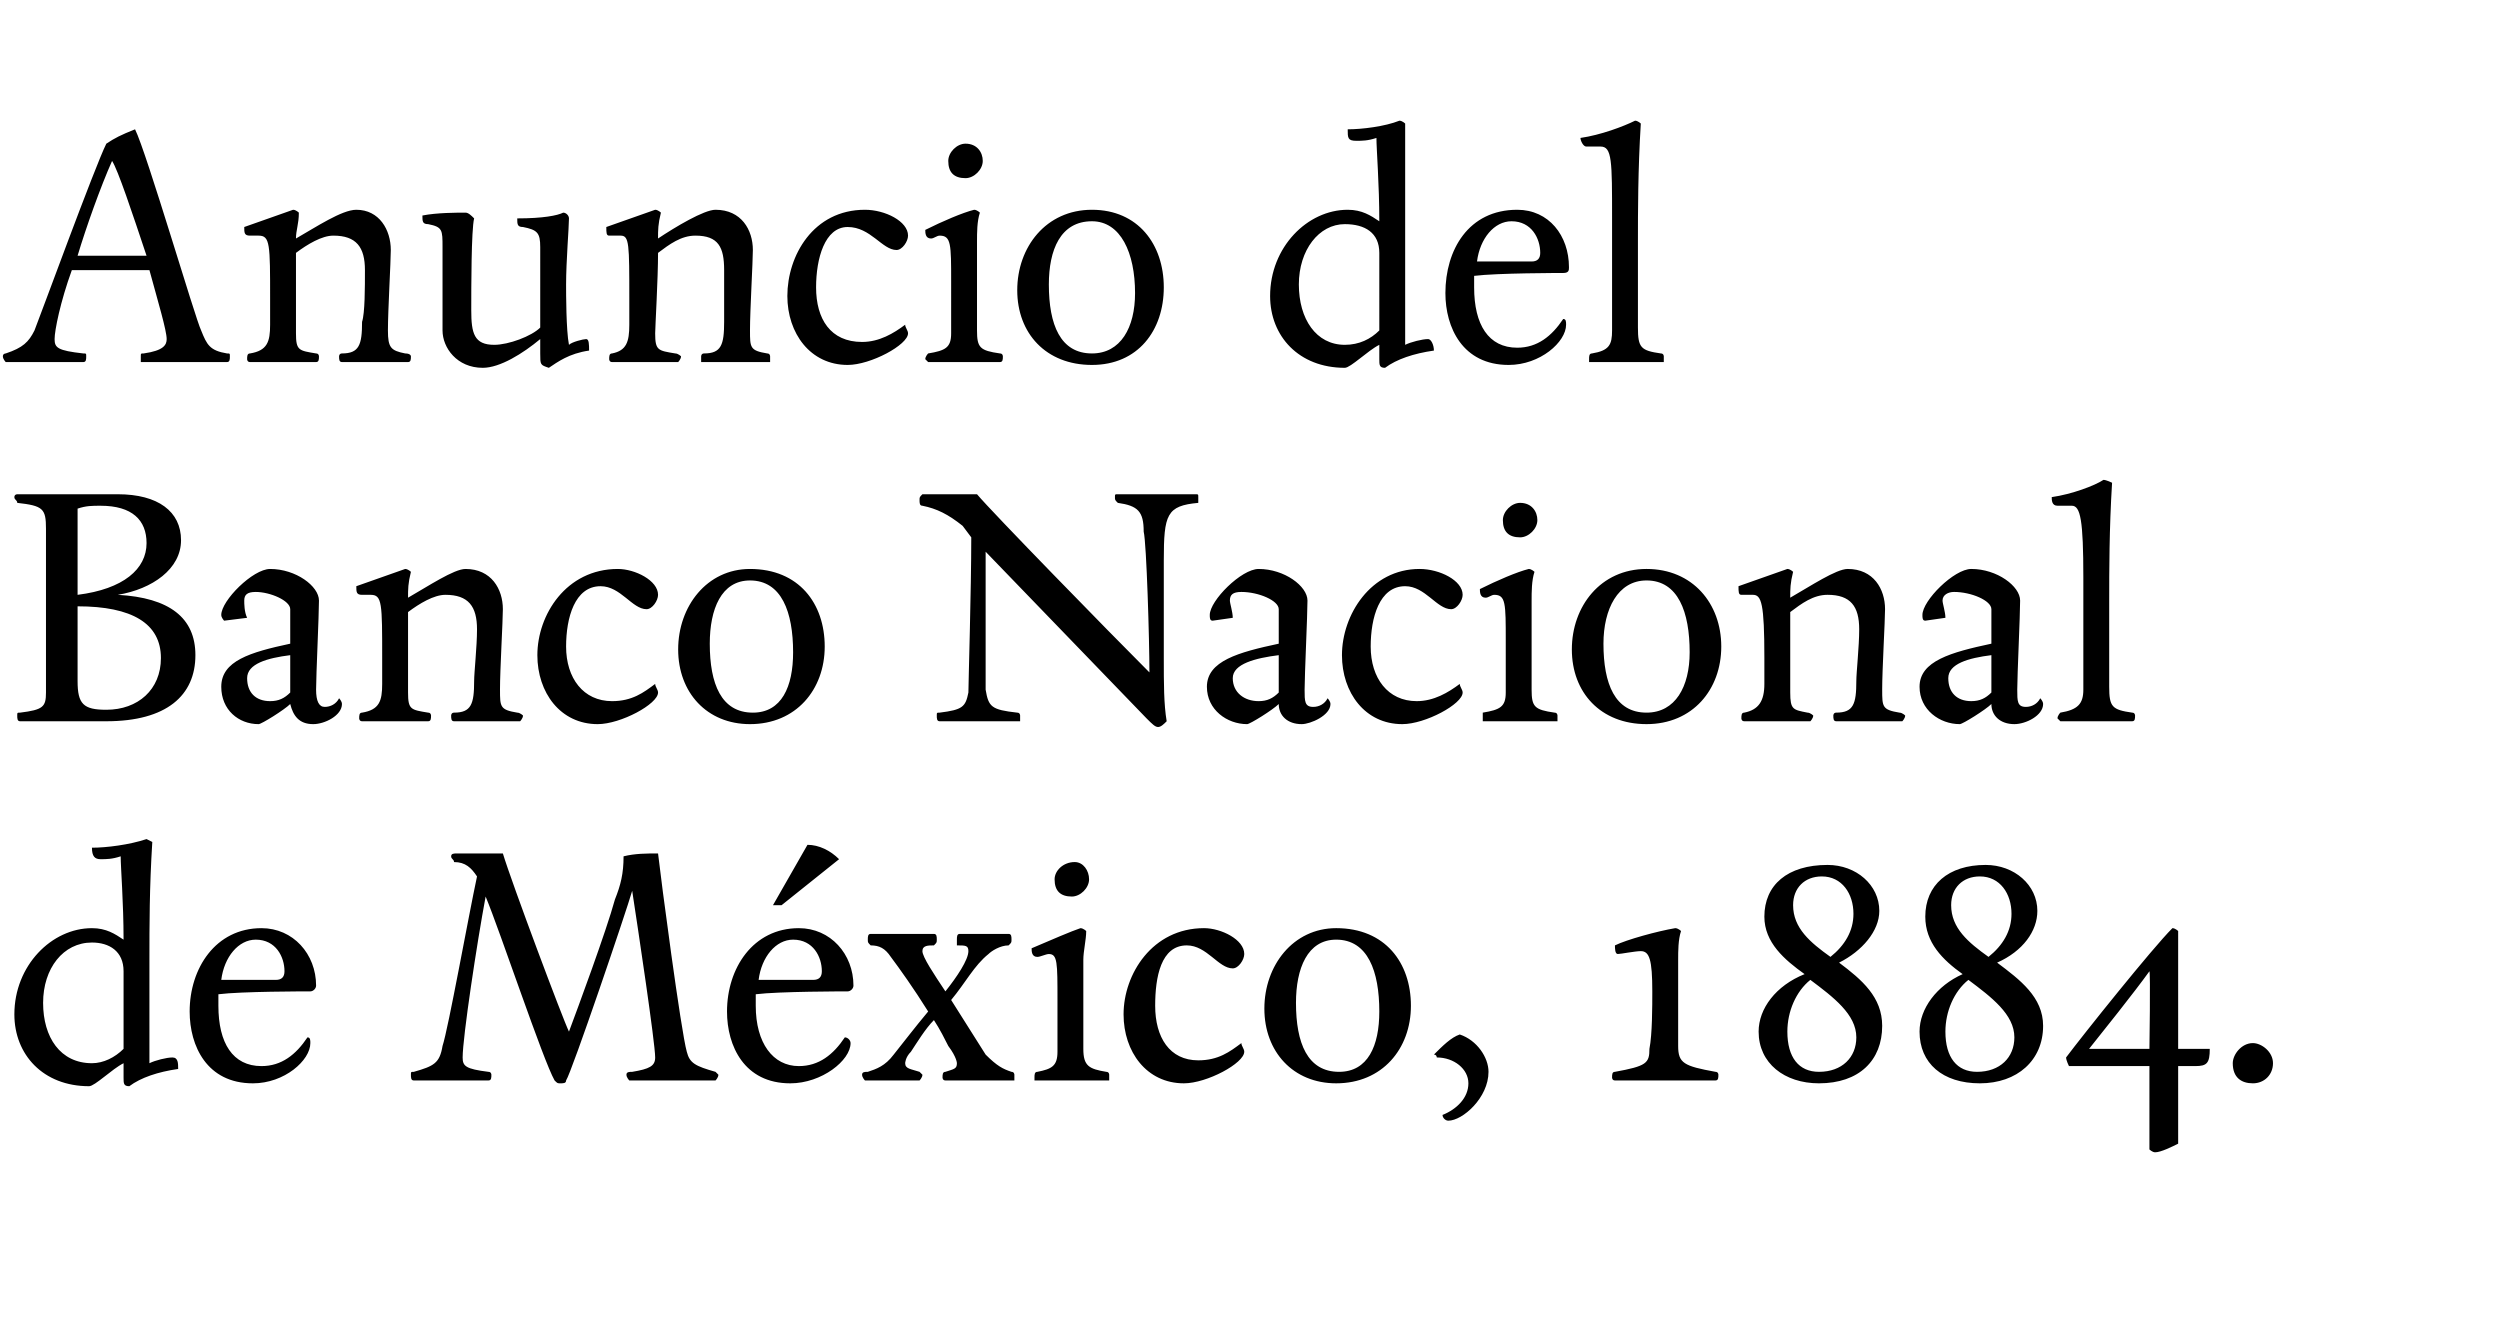 <?xml version="1.0" standalone="no"?><!DOCTYPE svg PUBLIC "-//W3C//DTD SVG 1.1//EN" "http://www.w3.org/Graphics/SVG/1.1/DTD/svg11.dtd"><svg xmlns="http://www.w3.org/2000/svg" version="1.1" width="87px" height="46.4px" viewBox="0 -4 87 46.4" style="top:-4px"><desc>Anuncio del Banco Nacional de México, 1884</desc><defs/><g id="Polygon8336"><path d="m5.2 31.7v1.3c.2-.1.6-.2.8-.2c.2 0 .2.2.2.4c-.7.1-1.3.3-1.7.6c-.2 0-.2-.1-.2-.3v-.5c-.4.2-1 .8-1.2.8c-1.6 0-2.6-1.1-2.6-2.5c0-1.7 1.3-3 2.7-3c.5 0 .8.2 1.1.4c0-1.3-.1-2.5-.1-2.9c-.3.1-.5.1-.7.1c-.2 0-.3-.1-.3-.4c.5 0 1.3-.1 1.9-.3l.2.1c-.1 1.6-.1 2.9-.1 4.1v2.3zm-3.7-.8c0 1.2.6 2.1 1.7 2.1c.4 0 .8-.2 1.1-.5v-2.7c0-.7-.5-1-1.1-1c-1 0-1.7.9-1.7 2.1zm7.3 2.8c-1.6 0-2.2-1.3-2.2-2.5c0-1.5.9-2.9 2.5-2.9c1.1 0 1.9.9 1.9 2c0 .1-.1.2-.2.2c-.2 0-2.4 0-3.2.1v.4c0 1.3.5 2.1 1.5 2.1c.7 0 1.2-.4 1.6-1c.1 0 .1.1.1.2c0 .6-.9 1.4-2 1.4zm1.1-3.9c0-.5-.3-1.1-1-1.1c-.6 0-1.1.6-1.2 1.4h1.9c.2 0 .3-.1.3-.3zM22 27c-.2.7-2.1 6.3-2.3 6.6c0 .1-.1.1-.2.1c-.1 0-.1 0-.2-.1c-.4-.7-1.9-5.2-2.4-6.4c-.3 1.6-.8 4.9-.8 5.6c0 .3.1.4.9.5c.1 0 .1.1.1.1c0 .1 0 .2-.1.2h-2.6c-.1 0-.1-.1-.1-.2c0-.1 0-.1.1-.1c.7-.2.9-.3 1-.9c.2-.6.9-4.5 1.2-5.9c-.2-.3-.4-.5-.8-.5c0-.1-.1-.1-.1-.2c0-.1.1-.1.2-.1h1.6c.3 1 2.1 5.8 2.3 6.2c.3-.8 1.3-3.5 1.6-4.6c.2-.5.3-.9.3-1.5c.4-.1.8-.1 1.2-.1c.1.9.8 6.2 1 6.9c.1.4.3.5 1 .7l.1.1c0 .1-.1.2-.1.2h-3s-.1-.1-.1-.2c0-.1.1-.1.2-.1c.6-.1.8-.2.8-.5c0-.5-.6-4.5-.8-5.8zm5.5 6.7c-1.6 0-2.2-1.3-2.2-2.5c0-1.5.9-2.9 2.5-2.9c1.1 0 1.9.9 1.9 2c0 .1-.1.2-.2.2c-.1 0-2.4 0-3.2.1v.4c0 1.3.6 2.1 1.5 2.1c.7 0 1.2-.4 1.6-1c.1 0 .2.1.2.2c0 .6-1 1.4-2.1 1.4zm1.1-3.9c0-.5-.3-1.1-1-1.1c-.6 0-1.1.6-1.2 1.4h1.9c.2 0 .3-.1.3-.3zm-1.7-2.3l1.2-2.1c.4 0 .8.2 1.1.5l-2 1.6h-.3zm5.4 3.7c-.5-.8-1-1.5-1.3-1.9c-.2-.3-.4-.4-.7-.4c-.1-.1-.1-.1-.1-.2c0-.1 0-.2.1-.2h2.2c.1 0 .1.1.1.2c0 .1 0 .1-.1.2c-.2 0-.4 0-.4.2c0 .2.4.8.8 1.4c.4-.5.8-1.1.8-1.4c0-.2-.1-.2-.4-.2v-.2c0-.1 0-.2.1-.2h1.7c.1 0 .1.1.1.2c0 .1 0 .1-.1.2c-.3 0-.6.2-.7.3c-.5.4-.8 1-1.3 1.6l1.2 1.9c.4.4.6.5.9.6c.1 0 .1.1.1.1v.2h-2.4c-.1 0-.1-.1-.1-.1c0-.1 0-.2.1-.2c.3-.1.4-.1.4-.3c0 0 0-.2-.3-.6c-.1-.2-.3-.6-.5-.9c-.3.3-.6.8-.8 1.1c-.2.2-.2.4-.2.4c0 .2.2.2.5.3l.1.1c0 .1-.1.2-.1.2h-1.9s-.1-.1-.1-.2s.1-.1.2-.1c.3-.1.6-.2.9-.6c.4-.5.7-.9 1.2-1.5zm5.5-2.8c0 .3-.1.7-.1 1v3.1c0 .6.2.7.8.8c.1 0 .1.1.1.1v.2H36v-.1c0-.1 0-.2.1-.2c.5-.1.7-.2.7-.7v-1.8c0-1.3 0-1.6-.3-1.6c-.1 0-.3.1-.4.1c-.2 0-.2-.2-.2-.3c.7-.3 1.4-.6 1.7-.7c.1 0 .2.1.2.1zm-.5-1.2c-.4 0-.6-.2-.6-.6c0-.3.3-.6.7-.6c.3 0 .5.3.5.6c0 .3-.3.6-.6.6zm6 5.4c0 .4-1.3 1.1-2.1 1.1c-1.3 0-2.1-1.1-2.1-2.4c0-1.4 1-3 2.8-3c.6 0 1.4.4 1.4.9c0 .2-.2.5-.4.5c-.5 0-.9-.8-1.6-.8c-.9 0-1.1 1.1-1.1 2.1c0 1.1.5 1.9 1.5 1.9c.7 0 1.1-.3 1.5-.6c0 .1.1.2.1.3zm3.2 1.1c-1.5 0-2.5-1.1-2.5-2.6c0-1.5 1-2.8 2.5-2.8c1.7 0 2.6 1.2 2.6 2.7c0 1.5-1 2.7-2.6 2.7zm0-5c-1 0-1.4 1-1.4 2.2c0 1.4.4 2.4 1.5 2.4c1 0 1.4-.9 1.4-2.1c0-1.4-.4-2.5-1.5-2.5zm3.9 6.3c-.1 0-.2-.1-.2-.2c.5-.2.9-.6.9-1.1c0-.5-.5-.9-1.1-.9c0 0 0-.1-.1-.1c.3-.3.6-.6.9-.7c.6.2 1 .8 1 1.3c0 .9-.9 1.7-1.4 1.7zm8.1-6.6c-.1.3-.1.7-.1 1v3c0 .6.2.7 1.3.9c.1 0 .1.1.1.1c0 .1 0 .2-.1.2h-3.5c-.1 0-.1-.1-.1-.1c0-.1 0-.2.1-.2c1.1-.2 1.2-.3 1.2-.8c.1-.5.1-1.5.1-2c0-1.1-.1-1.4-.4-1.4c-.2 0-.7.1-.8.1c-.1 0-.1-.2-.1-.3c.4-.2 1.5-.5 2.1-.6c.1 0 .2.1.2.1zm5.5 1.1c.8.6 1.5 1.2 1.5 2.2c0 1.2-.8 2-2.2 2c-1.2 0-2.1-.7-2.1-1.8c0-.8.6-1.6 1.6-2c-.7-.5-1.4-1.1-1.4-2c0-1.1.8-1.8 2.2-1.8c1 0 1.8.7 1.8 1.6c0 .7-.6 1.4-1.4 1.8zm-1 .6c-.5.4-.8 1.1-.8 1.8c0 .9.4 1.4 1.1 1.4c.8 0 1.3-.5 1.3-1.2c0-.8-.8-1.4-1.6-2zm.7-.8c.5-.4.8-.9.8-1.5c0-.7-.4-1.3-1.1-1.3c-.6 0-1 .4-1 1c0 .8.6 1.3 1.3 1.8zm5.8.2c.8.6 1.6 1.2 1.6 2.2c0 1.2-.9 2-2.2 2c-1.3 0-2.1-.7-2.1-1.8c0-.8.6-1.6 1.5-2c-.7-.5-1.3-1.1-1.3-2c0-1.1.8-1.8 2.1-1.8c1 0 1.8.7 1.8 1.6c0 .7-.5 1.4-1.4 1.8zm-1 .6c-.5.4-.8 1.1-.8 1.8c0 .9.4 1.4 1.1 1.4c.8 0 1.3-.5 1.3-1.2c0-.8-.8-1.4-1.6-2zm.7-.8c.5-.4.8-.9.8-1.5c0-.7-.4-1.3-1.1-1.3c-.6 0-1 .4-1 1c0 .8.6 1.3 1.3 1.8zm2.7 3.5c.6-.8 3-3.8 3.7-4.5c.1 0 .2.1.2.1v4.1h1.1c0 .5-.1.6-.5.6h-.6v2.7c-.2.1-.6.3-.8.3c-.1 0-.2-.1-.2-.1v-2.9H72s-.1-.2-.1-.3zm2.9-3c-.5.7-1.7 2.2-2.1 2.7h2.1s.04-2.65 0-2.7zm3.6 3.9c-.4 0-.7-.2-.7-.7c0-.3.3-.7.7-.7c.3 0 .7.3.7.7c0 .4-.3.7-.7.7z" stroke="none" fill="#000"/></g><g id="Polygon8335"><path d="m2.1 21.1H.7c-.1 0-.1-.1-.1-.2c0-.1 0-.1.1-.1c.8-.1.9-.2.9-.7v-5.7c0-.7-.1-.8-1-.9c0-.1-.1-.1-.1-.2c0-.1.1-.1.1-.1h3.5c1.4 0 2.2.6 2.2 1.6c0 1-1 1.7-2.2 1.9c1.8.1 2.7.8 2.7 2.1c0 1.4-1 2.3-3.1 2.3H2.1zm3.5-2.2c0-1.2-1-1.8-2.9-1.8v2.6c0 .8.2 1 1 1c1.1 0 1.9-.7 1.9-1.8zm-2.1-5.3c-.3 0-.5 0-.8.1v3c1.6-.2 2.4-.9 2.4-1.8c0-.8-.5-1.3-1.6-1.3zm6.6 3.6c0-.3-.7-.6-1.2-.6c-.3 0-.4.1-.4.3c0 .1 0 .4.1.6l-.8.1s-.1-.1-.1-.2c0-.5 1.1-1.6 1.7-1.6c.9 0 1.7.6 1.7 1.1c0 .5-.1 2.6-.1 3.1c0 .4.1.6.3.6c.2 0 .4-.1.5-.3c0 0 .1.1.1.2c0 .4-.6.7-1 .7c-.5 0-.7-.3-.8-.7c-.2.2-1 .7-1.1.7c-.7 0-1.3-.5-1.3-1.3c0-.9 1-1.2 2.4-1.5v-1.2zm-1.5 2.4c0 .5.3.8.8.8c.3 0 .5-.1.7-.3v-1.3c-.8.1-1.5.3-1.5.8zm8.8.4c0 .6 0 .7.6.8c.1 0 .2.1.2.1c0 .1-.1.2-.1.2h-2.3c-.1 0-.1-.1-.1-.2c0 0 0-.1.1-.1c.6 0 .7-.3.7-1.1c0-.3.1-1.2.1-1.8c0-.8-.3-1.2-1.1-1.2c-.4 0-.9.3-1.3.6v2.8c0 .6.1.6.7.7c.1 0 .1.1.1.1c0 .1 0 .2-.1.2h-2.3c-.1 0-.1-.1-.1-.1c0-.1 0-.2.1-.2c.6-.1.7-.4.7-1v-.9c0-1.9 0-2.2-.4-2.2h-.3c-.2 0-.2-.1-.2-.3l1.7-.6c.1 0 .2.1.2.1c-.1.4-.1.6-.1.9c.7-.4 1.6-1 2-1c.9 0 1.3.7 1.3 1.4c0 .4-.1 2.1-.1 2.8zm5.5.1c0 .4-1.3 1.1-2.1 1.1c-1.3 0-2.1-1.1-2.1-2.4c0-1.4 1-3 2.8-3c.6 0 1.4.4 1.4.9c0 .2-.2.5-.4.5c-.5 0-.9-.8-1.6-.8c-.9 0-1.2 1.1-1.2 2.1c0 1.1.6 1.9 1.6 1.9c.7 0 1.1-.3 1.5-.6c0 .1.1.2.1.3zm3.2 1.1c-1.5 0-2.5-1.1-2.5-2.6c0-1.5 1-2.8 2.5-2.8c1.7 0 2.6 1.2 2.6 2.7c0 1.5-1 2.7-2.6 2.7zm0-5c-1 0-1.4 1-1.4 2.2c0 1.4.4 2.4 1.5 2.4c1 0 1.4-.9 1.4-2.1c0-1.4-.4-2.5-1.5-2.5zm7.9-3c.5.6 4.6 4.8 6 6.2c0-1.1-.1-4.5-.2-4.9c0-.7-.2-.9-.9-1c-.1-.1-.1-.1-.1-.2c0-.1 0-.1.1-.1h2.7c.1 0 .1 0 .1.1v.2c-1.1.1-1.2.4-1.2 2v3.4c0 .9 0 1.6.1 2.2c-.1.1-.2.2-.3.2c-.1 0-.2-.1-.4-.3l-5.6-5.8v4.8c.1.6.2.7 1.1.8c.1 0 .1.1.1.1v.2h-2.8c-.1 0-.1-.1-.1-.2c0-.1 0-.1.1-.1c.8-.1.9-.2 1-.7c0-.3.1-3.6.1-5.4l-.3-.4c-.5-.4-.9-.6-1.4-.7c-.1 0-.1-.1-.1-.2c0-.1 0-.1.1-.2h1.9zm10.5 4c0-.3-.7-.6-1.3-.6c-.3 0-.4.1-.4.3c0 .1.1.4.1.6l-.7.1c-.1 0-.1-.1-.1-.2c0-.5 1.1-1.6 1.7-1.6c.9 0 1.7.6 1.7 1.1c0 .5-.1 2.6-.1 3.1c0 .4 0 .6.3.6c.2 0 .4-.1.5-.3c0 0 .1.1.1.2c0 .4-.7.7-1 .7c-.5 0-.8-.3-.8-.7c-.2.2-1 .7-1.1.7c-.7 0-1.4-.5-1.4-1.3c0-.9 1.1-1.2 2.5-1.5v-1.2zm-1.6 2.4c0 .5.4.8.9.8c.3 0 .5-.1.7-.3v-1.3c-.8.1-1.6.3-1.6.8zm8 .5c0 .4-1.3 1.1-2.1 1.1c-1.3 0-2.1-1.1-2.1-2.4c0-1.4 1-3 2.7-3c.7 0 1.5.4 1.5.9c0 .2-.2.5-.4.5c-.5 0-.9-.8-1.6-.8c-.9 0-1.2 1.1-1.2 2.1c0 1.1.6 1.9 1.6 1.9c.6 0 1.1-.3 1.5-.6c0 .1.1.2.1.3zm2.5-4.2c-.1.3-.1.7-.1 1v3.1c0 .6.1.7.8.8c.1 0 .1.1.1.1v.2h-2.6v-.3c.6-.1.8-.2.8-.7v-1.8c0-1.3 0-1.6-.4-1.6c-.1 0-.2.1-.3.1c-.2 0-.2-.2-.2-.3c.6-.3 1.3-.6 1.7-.7c.1 0 .2.1.2.1zm-.5-1.2c-.4 0-.6-.2-.6-.6c0-.3.3-.6.6-.6c.4 0 .6.3.6.6c0 .3-.3.6-.6.6zm4.4 6.5c-1.6 0-2.6-1.1-2.6-2.6c0-1.5 1-2.8 2.6-2.8c1.6 0 2.6 1.2 2.6 2.7c0 1.5-1 2.7-2.6 2.7zm0-5c-1 0-1.5 1-1.5 2.2c0 1.4.4 2.4 1.5 2.4c1 0 1.5-.9 1.5-2.1c0-1.4-.4-2.5-1.5-2.5zm8.2 3.8c0 .6 0 .7.6.8c.1 0 .2.1.2.1c0 .1-.1.2-.1.2h-2.3c-.1 0-.1-.1-.1-.2c0 0 0-.1.1-.1c.6 0 .7-.3.7-1.1c0-.3.1-1.2.1-1.8c0-.8-.3-1.2-1.1-1.2c-.5 0-.9.3-1.3.6v2.8c0 .6.1.6.6.7c.1 0 .2.1.2.1c0 .1-.1.2-.1.2h-2.3c-.1 0-.1-.1-.1-.1c0-.1 0-.2.1-.2c.5-.1.7-.4.7-1v-.9c0-1.9-.1-2.2-.4-2.2h-.4c-.1 0-.1-.1-.1-.3l1.7-.6c.1 0 .2.1.2.1c-.1.4-.1.6-.1.9c.7-.4 1.6-1 2-1c.9 0 1.3.7 1.3 1.4c0 .4-.1 2.1-.1 2.8zm3.8-2.8c0-.3-.7-.6-1.3-.6c-.2 0-.4.1-.4.3c0 .1.1.4.1.6l-.7.1c-.1 0-.1-.1-.1-.2c0-.5 1.1-1.6 1.7-1.6c.9 0 1.7.6 1.7 1.1c0 .5-.1 2.6-.1 3.1c0 .4 0 .6.3.6c.2 0 .4-.1.5-.3c0 0 .1.1.1.2c0 .4-.6.7-1 .7c-.5 0-.8-.3-.8-.7c-.2.2-1 .7-1.1.7c-.7 0-1.4-.5-1.4-1.3c0-.9 1.1-1.2 2.5-1.5v-1.2zm-1.5 2.4c0 .5.3.8.8.8c.3 0 .5-.1.7-.3v-1.3c-.8.1-1.5.3-1.5.8zm5.7-6.8c-.1 1.6-.1 3.1-.1 4.1v3c0 .7.1.8.8.9c.1 0 .1.1.1.1c0 .1 0 .2-.1.2h-2.5l-.1-.1c0-.1.1-.2.1-.2c.6-.1.8-.3.8-.8v-3.9c0-2-.1-2.5-.4-2.5h-.5c-.2 0-.2-.2-.2-.3c.7-.1 1.5-.4 1.8-.6c.1 0 .3.1.3.1z" stroke="none" fill="#000"/></g><g id="Polygon8334"><path d="m7 7.5c.2.5.3.7.9.8c.1 0 .1 0 .1.1c0 .1 0 .2-.1.2h-3v-.2c0-.1 0-.1.1-.1c.7-.1.8-.3.8-.5c0-.3-.3-1.3-.6-2.4H2.5c-.4 1.1-.6 2.1-.6 2.4c0 .3.1.4 1 .5c.1 0 .1 0 .1.1c0 .1 0 .2-.1.2H.2s-.1-.1-.1-.2c0-.1.1-.1.1-.1c.6-.2.8-.4 1-.8C1.4 7 3.3 1.8 3.7 1c.3-.2.5-.3 1-.5c.4.8 2.1 6.6 2.3 7zM2.7 4.9h2.4c-.5-1.5-1-3-1.2-3.3c-.4.9-.9 2.3-1.2 3.3zm10.8 2.6c0 .6.1.7.6.8c.2 0 .2.1.2.1c0 .1 0 .2-.1.2h-2.3c-.1 0-.1-.1-.1-.2c0 0 0-.1.1-.1c.6 0 .7-.3.7-1.1c.1-.3.1-1.2.1-1.8c0-.8-.3-1.2-1.1-1.2c-.4 0-.9.3-1.3.6v2.8c0 .6.1.6.7.7c.1 0 .1.1.1.1c0 .1 0 .2-.1.2H8.7c-.1 0-.1-.1-.1-.1c0-.1 0-.2.1-.2c.6-.1.7-.4.7-1v-.9c0-1.9 0-2.2-.4-2.2h-.3c-.2 0-.2-.1-.2-.3l1.7-.6c.1 0 .2.1.2.1c0 .4-.1.6-.1.9c.7-.4 1.6-1 2.1-1c.8 0 1.2.7 1.2 1.4c0 .4-.1 2.1-.1 2.8zm6.2-1.6c0 .3 0 1.6.1 2.1c.1-.1.5-.2.6-.2c.1 0 .1.2.1.4c-.7.1-1.1.4-1.4.6c-.3-.1-.3-.1-.3-.5v-.5c-.6.5-1.4 1-2 1c-.9 0-1.4-.7-1.4-1.3V4.6c0-.6 0-.7-.5-.8c-.2 0-.2-.1-.2-.3c.5-.1 1.2-.1 1.5-.1c.1 0 .2.1.3.2c-.1.4-.1 2.4-.1 3.2c0 .8.1 1.2.8 1.2c.5 0 1.3-.3 1.6-.6V4.6c0-.5-.1-.6-.6-.7c-.2 0-.2-.1-.2-.3c.9 0 1.4-.1 1.6-.2c.1 0 .2.1.2.2c0 .3-.1 1.5-.1 2.3zm6.4 1.6c0 .6 0 .7.6.8c.1 0 .1.1.1.1v.2h-2.4v-.2s0-.1.1-.1c.6 0 .7-.3.7-1.1V5.4c0-.8-.2-1.2-1-1.2c-.5 0-.9.3-1.3.6c0 .9-.1 2.6-.1 2.8c0 .6.1.6.7.7c.1 0 .2.1.2.1c0 .1-.1.2-.1.2h-2.3c-.1 0-.1-.1-.1-.1c0-.1 0-.2.1-.2c.5-.1.6-.4.6-1v-.9c0-1.9 0-2.2-.3-2.2h-.4c-.1 0-.1-.1-.1-.3l1.7-.6c.1 0 .2.1.2.1c-.1.4-.1.6-.1.9c.6-.4 1.6-1 2-1c.9 0 1.3.7 1.3 1.4c0 .4-.1 2.1-.1 2.8zm5.5.1c0 .4-1.3 1.1-2.1 1.1c-1.3 0-2.1-1.1-2.1-2.4c0-1.4.9-3 2.7-3c.7 0 1.5.4 1.5.9c0 .2-.2.5-.4.5c-.5 0-.9-.8-1.7-.8c-.8 0-1.1 1.1-1.1 2.1c0 1.1.5 1.9 1.6 1.9c.6 0 1.1-.3 1.5-.6c0 .1.1.2.1.3zm2.5-4.2c-.1.3-.1.7-.1 1v3.1c0 .6.1.7.8.8c.1 0 .1.1.1.1c0 .1 0 .2-.1.2h-2.5l-.1-.1c0-.1.1-.2.1-.2c.6-.1.8-.2.8-.7V5.8c0-1.3 0-1.6-.4-1.6c-.1 0-.2.1-.3.1c-.2 0-.2-.2-.2-.3c.6-.3 1.3-.6 1.7-.7c.1 0 .2.1.2.1zm-.5-1.2c-.4 0-.6-.2-.6-.6c0-.3.3-.6.6-.6c.4 0 .6.3.6.6c0 .3-.3.6-.6.6zM38 8.7c-1.6 0-2.6-1.1-2.6-2.6c0-1.5 1-2.8 2.6-2.8c1.6 0 2.5 1.2 2.5 2.7c0 1.5-.9 2.7-2.5 2.7zm0-5c-1.1 0-1.5 1-1.5 2.2c0 1.4.4 2.4 1.5 2.4c1 0 1.5-.9 1.5-2.1c0-1.4-.5-2.5-1.5-2.5zm10.9 3v1.3c.2-.1.6-.2.8-.2c.1 0 .2.2.2.4c-.7.1-1.3.3-1.7.6c-.2 0-.2-.1-.2-.3v-.5c-.4.2-1 .8-1.2.8c-1.6 0-2.6-1.1-2.6-2.5c0-1.7 1.3-3 2.7-3c.5 0 .8.2 1.1.4c0-1.3-.1-2.5-.1-2.9c-.3.1-.5.1-.7.1c-.3 0-.3-.1-.3-.4c.5 0 1.3-.1 1.8-.3c.1 0 .2.1.2.1v6.4zm-3.7-.8c0 1.2.6 2.1 1.6 2.1c.5 0 .9-.2 1.2-.5V4.8c0-.7-.5-1-1.2-1c-.9 0-1.6.9-1.6 2.1zm7.3 2.8c-1.6 0-2.2-1.3-2.2-2.5c0-1.5.8-2.9 2.5-2.9c1.1 0 1.8.9 1.8 2c0 .1 0 .2-.2.2c-.1 0-2.3 0-3.1.1v.4c0 1.3.5 2.1 1.5 2.1c.7 0 1.2-.4 1.6-1c.1 0 .1.1.1.2c0 .6-.9 1.4-2 1.4zm1.1-3.9c0-.5-.3-1.1-1-1.1c-.6 0-1.1.6-1.2 1.4h1.9c.2 0 .3-.1.3-.3zM57.1.3C57 1.9 57 3.4 57 4.4v3c0 .7.1.8.8.9c.1 0 .1.1.1.1v.2h-2.6v-.1c0-.1 0-.2.1-.2c.6-.1.7-.3.7-.8V3.6c0-2 0-2.5-.4-2.5h-.5c-.1 0-.2-.2-.2-.3c.7-.1 1.5-.4 1.9-.6c.1 0 .2.1.2.1z" stroke="none" fill="#000"/></g></svg>